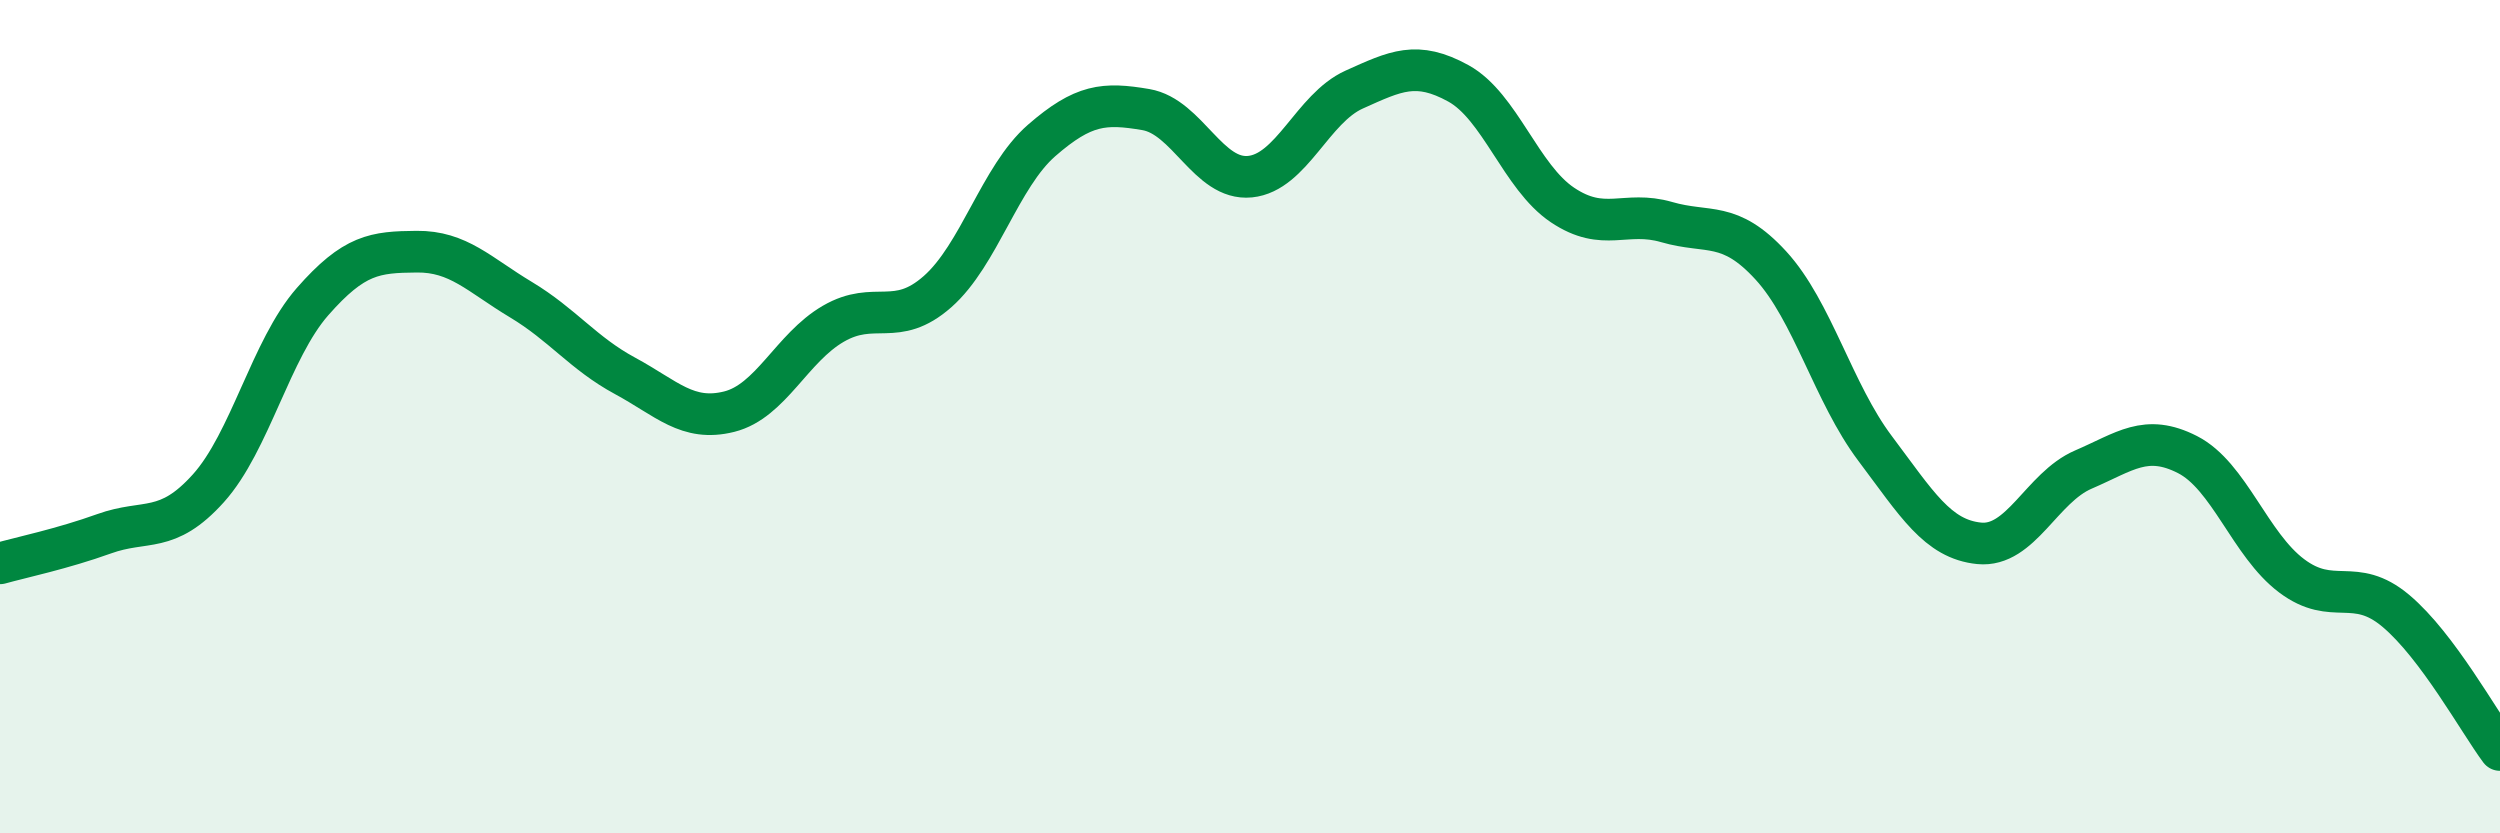 
    <svg width="60" height="20" viewBox="0 0 60 20" xmlns="http://www.w3.org/2000/svg">
      <path
        d="M 0,13.52 C 0.5,13.38 1.5,13.17 2.5,12.81 C 3.5,12.45 4,12.83 5,11.72 C 6,10.61 6.5,8.38 7.5,7.24 C 8.5,6.1 9,6.05 10,6.04 C 11,6.03 11.5,6.59 12.5,7.19 C 13.5,7.79 14,8.48 15,9.02 C 16,9.56 16.5,10.13 17.5,9.88 C 18.5,9.63 19,8.35 20,7.77 C 21,7.19 21.5,7.88 22.5,7 C 23.5,6.12 24,4.24 25,3.37 C 26,2.5 26.5,2.46 27.5,2.63 C 28.5,2.8 29,4.34 30,4.24 C 31,4.14 31.5,2.6 32.5,2.15 C 33.5,1.7 34,1.45 35,2 C 36,2.55 36.5,4.25 37.5,4.92 C 38.5,5.59 39,5.04 40,5.33 C 41,5.62 41.5,5.28 42.5,6.37 C 43.5,7.46 44,9.43 45,10.76 C 46,12.09 46.5,12.94 47.5,13.04 C 48.5,13.14 49,11.7 50,11.27 C 51,10.84 51.5,10.4 52.5,10.91 C 53.5,11.42 54,13.07 55,13.82 C 56,14.57 56.5,13.82 57.5,14.66 C 58.5,15.5 59.5,17.33 60,18L60 20L0 20Z"
        fill="#008740"
        opacity="0.1"
        stroke-linecap="round"
        stroke-linejoin="round"
      />
      <path
        d="M 0,13.52 C 0.5,13.38 1.5,13.17 2.5,12.81 C 3.5,12.45 4,12.83 5,11.72 C 6,10.61 6.5,8.38 7.5,7.24 C 8.5,6.1 9,6.05 10,6.04 C 11,6.03 11.5,6.59 12.5,7.19 C 13.5,7.79 14,8.48 15,9.02 C 16,9.56 16.5,10.13 17.5,9.88 C 18.5,9.63 19,8.35 20,7.77 C 21,7.19 21.5,7.88 22.5,7 C 23.5,6.12 24,4.24 25,3.37 C 26,2.5 26.5,2.46 27.5,2.63 C 28.5,2.8 29,4.34 30,4.24 C 31,4.14 31.5,2.6 32.5,2.15 C 33.5,1.7 34,1.45 35,2 C 36,2.55 36.5,4.25 37.5,4.92 C 38.5,5.59 39,5.04 40,5.33 C 41,5.62 41.5,5.28 42.5,6.37 C 43.5,7.46 44,9.43 45,10.76 C 46,12.09 46.5,12.94 47.5,13.04 C 48.5,13.14 49,11.7 50,11.27 C 51,10.84 51.5,10.4 52.5,10.91 C 53.5,11.42 54,13.07 55,13.82 C 56,14.57 56.5,13.82 57.5,14.66 C 58.5,15.5 59.5,17.33 60,18"
        stroke="#008740"
        stroke-width="1"
        fill="none"
        stroke-linecap="round"
        stroke-linejoin="round"
      />
    </svg>
  
